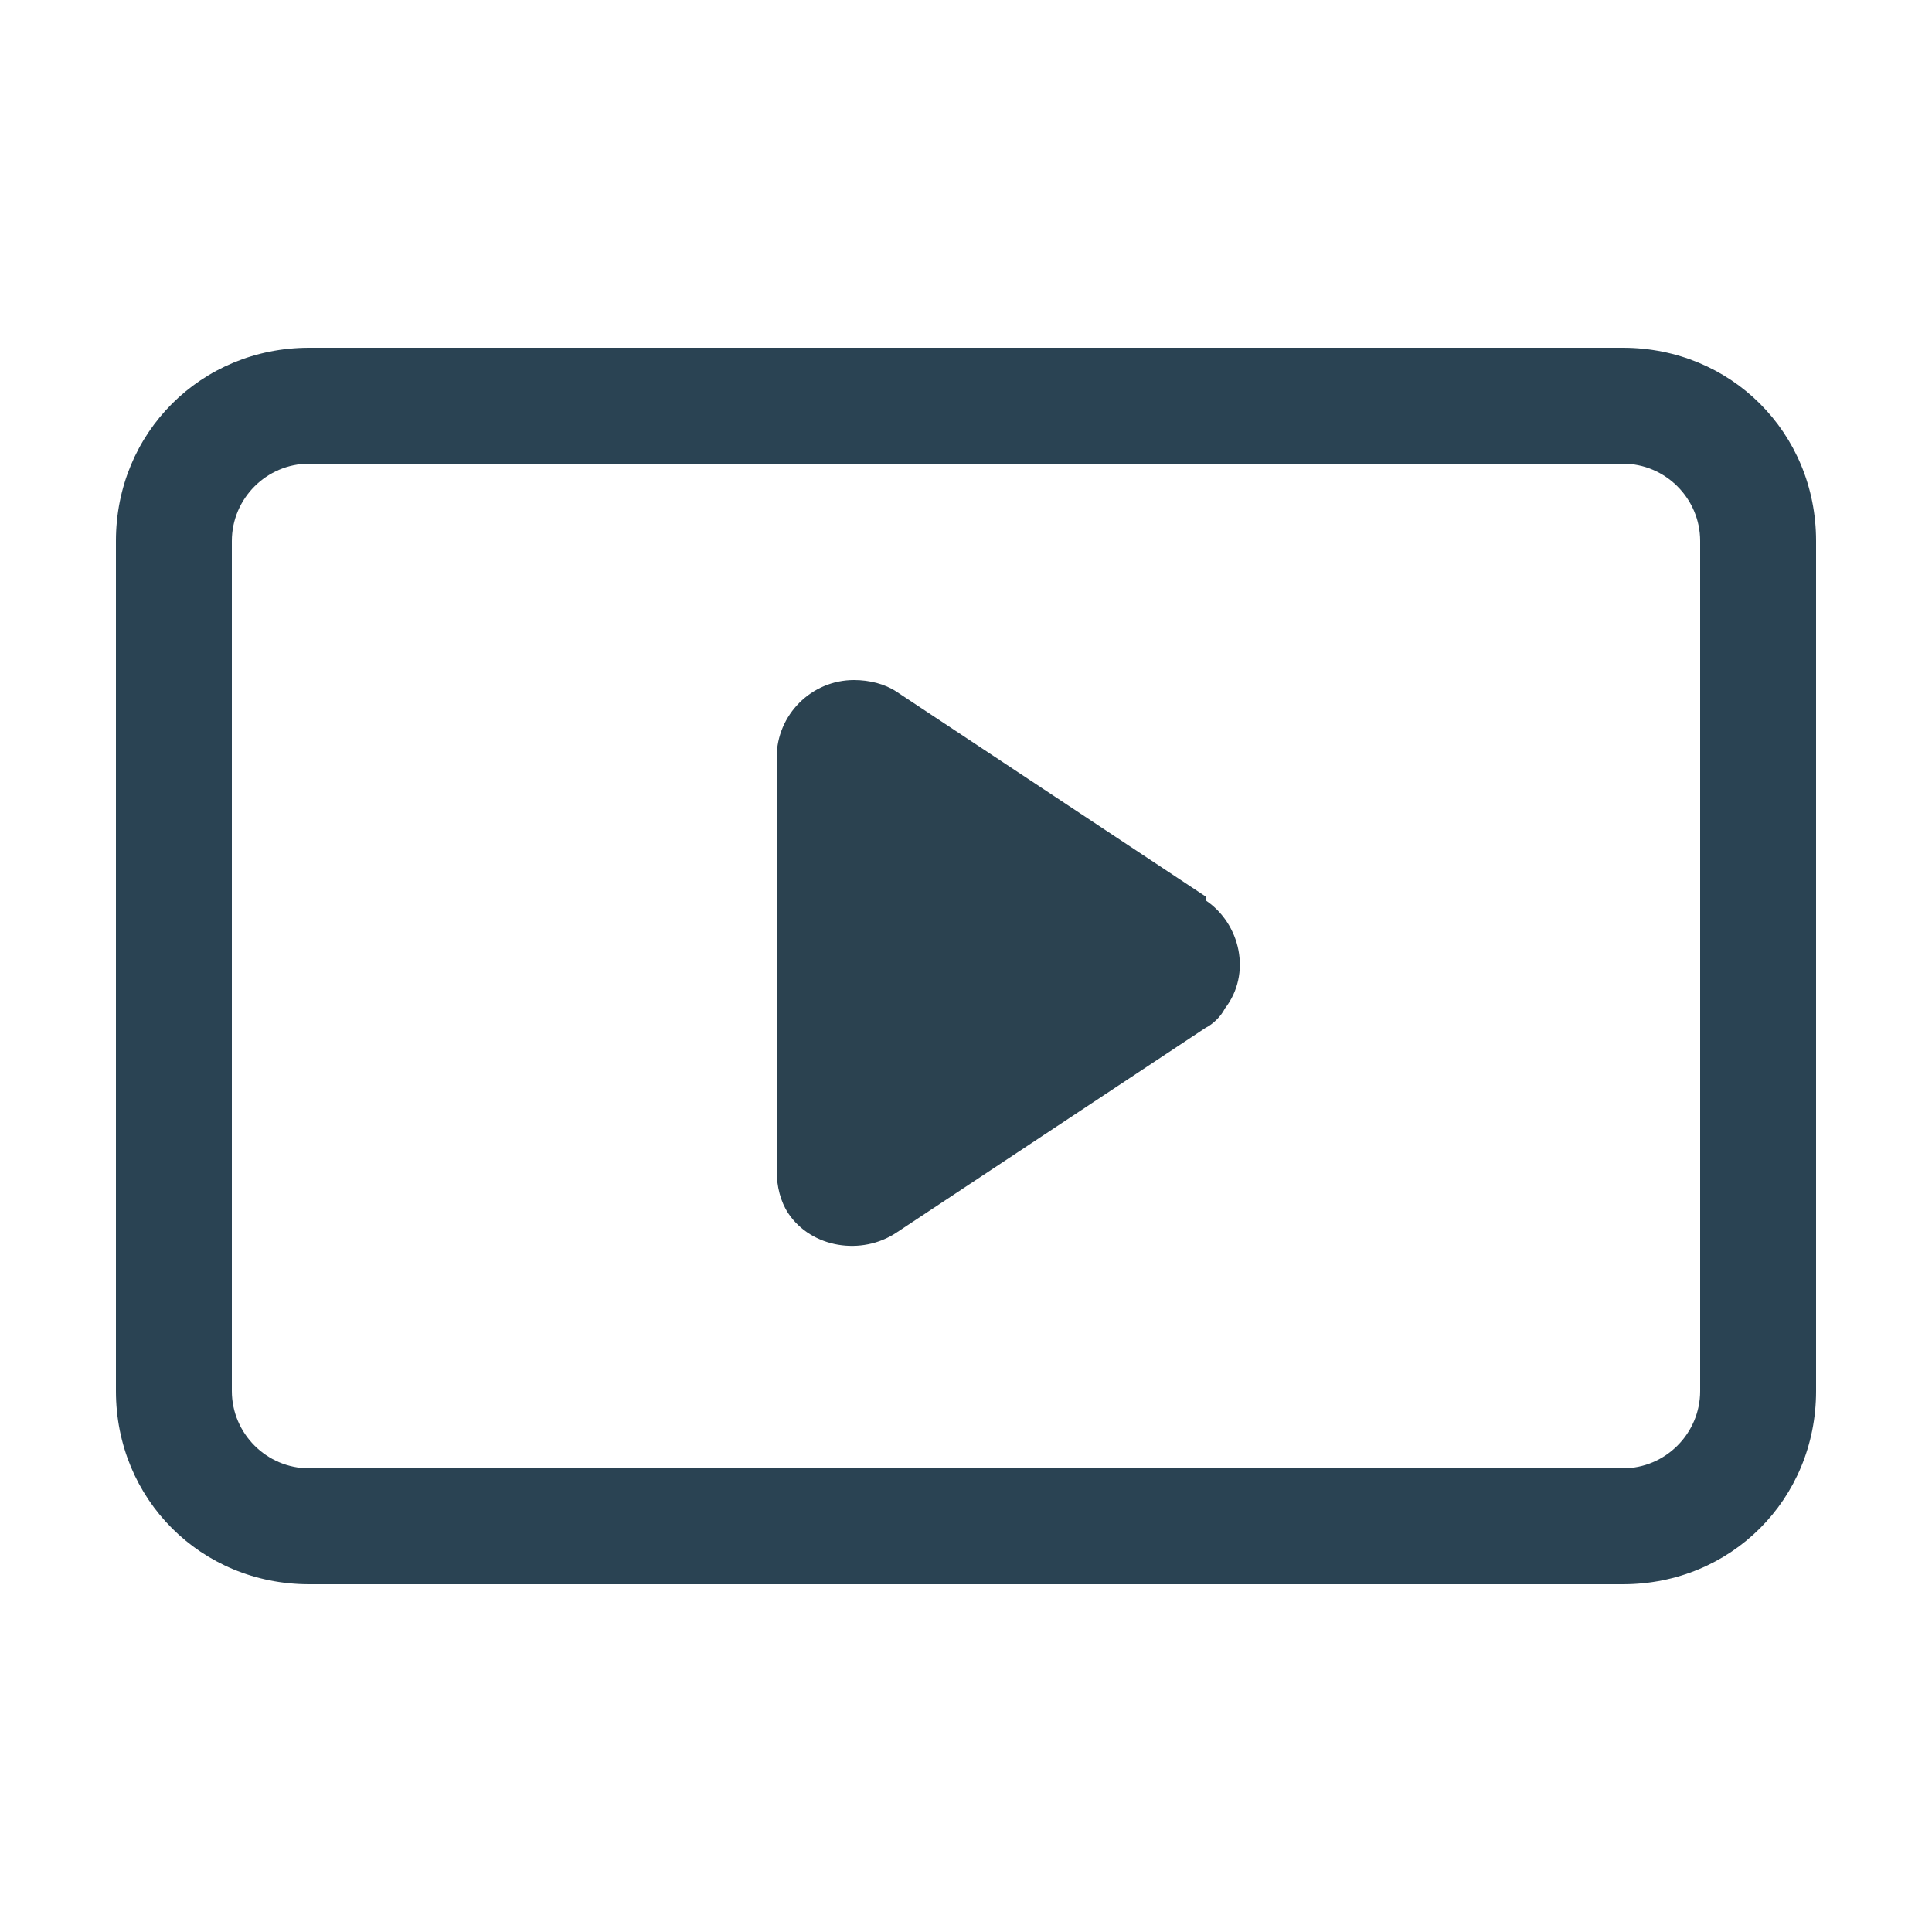 <?xml version="1.0" encoding="UTF-8"?>
<svg id="_圖層_1" data-name="圖層_1" xmlns="http://www.w3.org/2000/svg" version="1.1" viewBox="0 0 50 50">
  <!-- Generator: Adobe Illustrator 29.0.0, SVG Export Plug-In . SVG Version: 2.1.0 Build 186)  -->
  <defs>
    <style>
      .st0 {
        fill: none;
      }

      .st1 {
        fill: #2a4353;
      }

      .st2 {
        fill: #2b4250;
        isolation: isolate;
        opacity: 1;
      }
    </style>
  </defs>
  <g id="_影片專區" data-name="影片專區">
    <rect id="Rectangle_399" class="st0" width="50" height="50"/>
    <g id="Group_199">
      <path id="Polygon_6" class="st2" d="M31.2,23.3c.9.6,1.2,1.9.5,2.8-.1.2-.3.4-.5.5l-8,5.3c-.9.6-2.2.4-2.8-.5-.2-.3-.3-.7-.3-1.1v-10.7c0-1.1.9-2,2-2,.4,0,.8.1,1.1.3l8,5.3Z"/>
      <g id="Rectangle_294">
        <rect class="st0" x="3" y="9" width="44" height="32" rx="5" ry="5"/>
        <path class="st1" d="M42,41H8c-2.8,0-5-2.2-5-5V14c0-2.8,2.2-5,5-5h34c2.8,0,5,2.2,5,5v22c0,2.8-2.2,5-5,5ZM8,12c-1.1,0-2,.9-2,2v22c0,1.1.9,2,2,2h34c1.1,0,2-.9,2-2V14c0-1.1-.9-2-2-2H8Z"/>
      </g>
    </g>
  </g>
</svg>